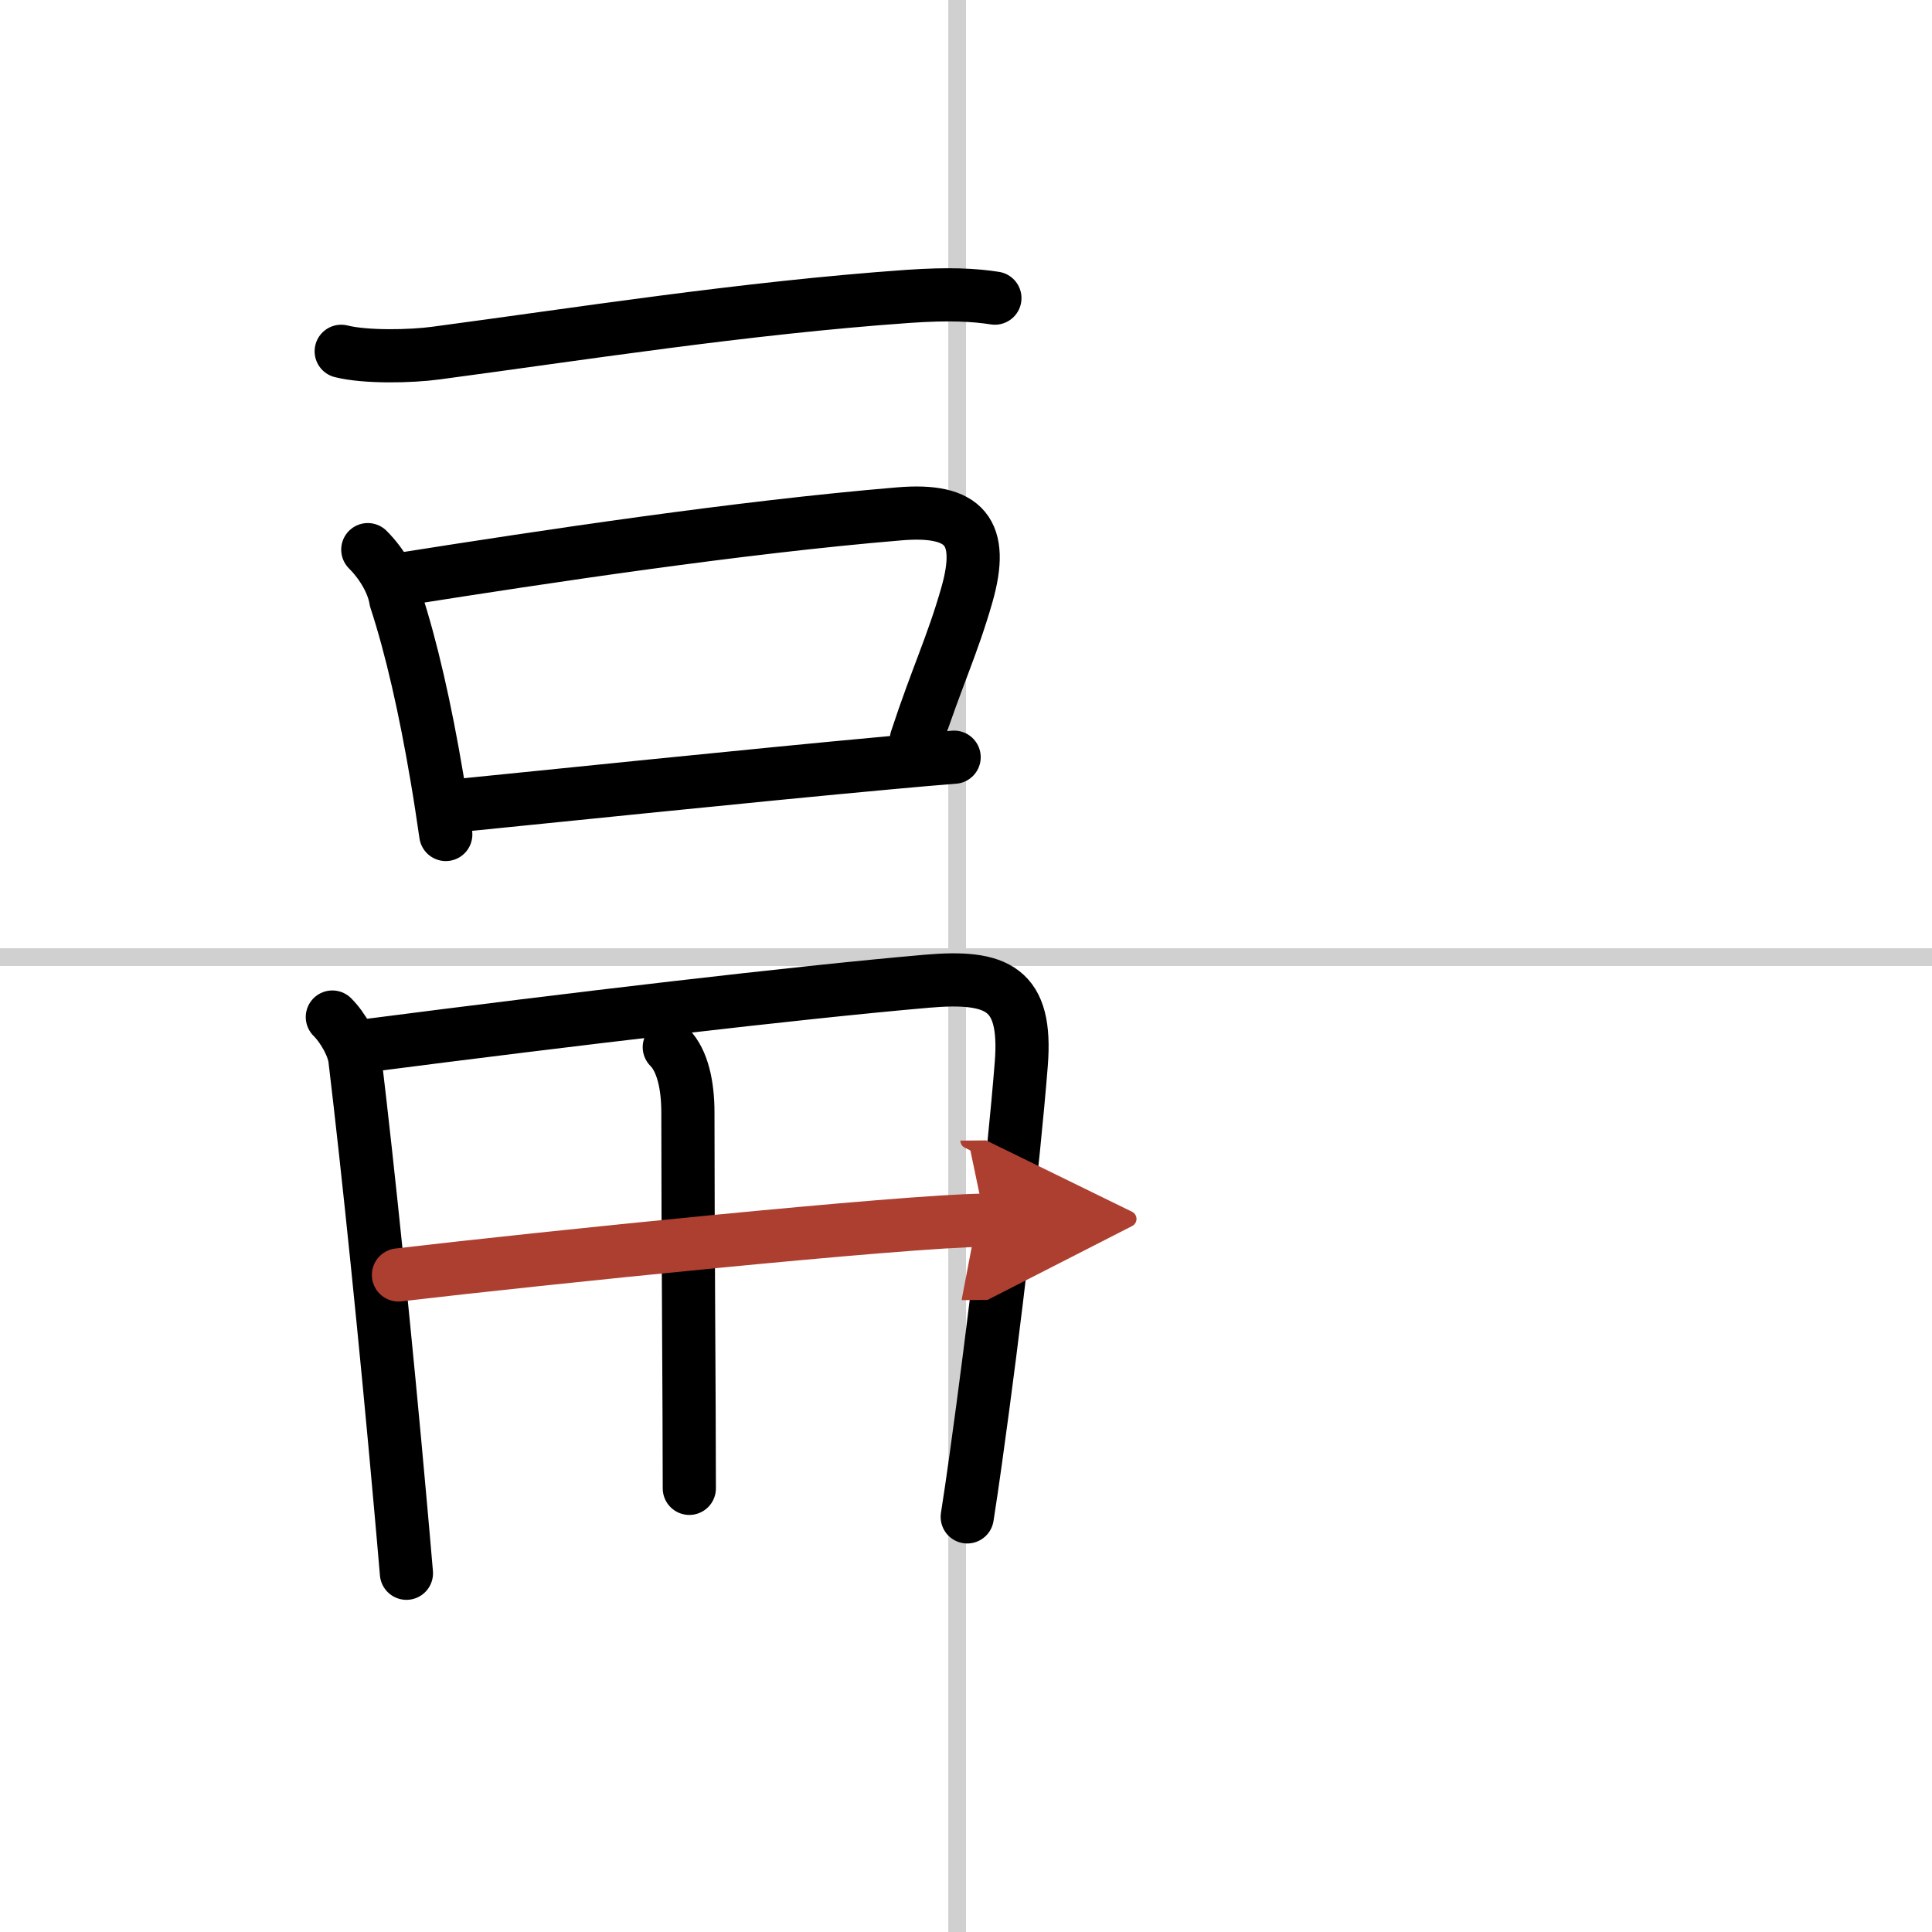 <svg width="400" height="400" viewBox="0 0 109 109" xmlns="http://www.w3.org/2000/svg"><defs><marker id="a" markerWidth="4" orient="auto" refX="1" refY="5" viewBox="0 0 10 10"><polyline points="0 0 10 5 0 10 1 5" fill="#ad3f31" stroke="#ad3f31"/></marker></defs><g fill="none" stroke="#000" stroke-linecap="round" stroke-linejoin="round" stroke-width="3"><rect width="100%" height="100%" fill="#fff" stroke="#fff"/><line x1="54" x2="54" y2="109" stroke="#d0d0d0" stroke-width="1"/><line x2="109" y1="54" y2="54" stroke="#d0d0d0" stroke-width="1"/><path d="m19.25 19.82c1.39 0.35 3.96 0.29 5.35 0.1 7.9-1.05 17.4-2.55 26.65-3.2 2.31-0.16 3.72-0.08 4.88 0.1"/><path d="m20.75 31.01c0.81 0.81 1.43 1.88 1.58 2.83 0.88 2.68 1.67 6.17 2.32 10.03 0.18 1.04 0.34 2.12 0.5 3.21"/><path d="m22.96 32.63c7.69-1.21 18.67-2.88 27.79-3.64 3.7-0.31 4.81 1.03 3.8 4.57-0.81 2.84-1.69 4.63-2.85 8.16"/><path d="m26.01 45.43c4.44-0.44 16.47-1.69 24.12-2.39 1.41-0.13 2.66-0.24 3.7-0.32"/><path d="m18.75 57.38c0.62 0.62 1.18 1.65 1.27 2.35 0.75 6.26 1.75 15.94 2.57 25.15 0.12 1.31 0.23 2.61 0.34 3.88"/><path d="m20.78 58.98c11.47-1.48 23.95-2.96 31.5-3.62 4.02-0.35 5.67 0.42 5.34 4.65-0.45 5.66-1.49 14.59-2.58 22.38-0.15 1.09-0.31 2.16-0.47 3.19"/><path d="m37.76 59.08c0.77 0.77 1.05 2.21 1.05 3.68 0 6.99 0.08 16.49 0.08 21.21"/><path d="M22.48,71.93C30.38,71,51,68.88,55.57,68.84" marker-end="url(#a)" stroke="#ad3f31"/></g></svg>

